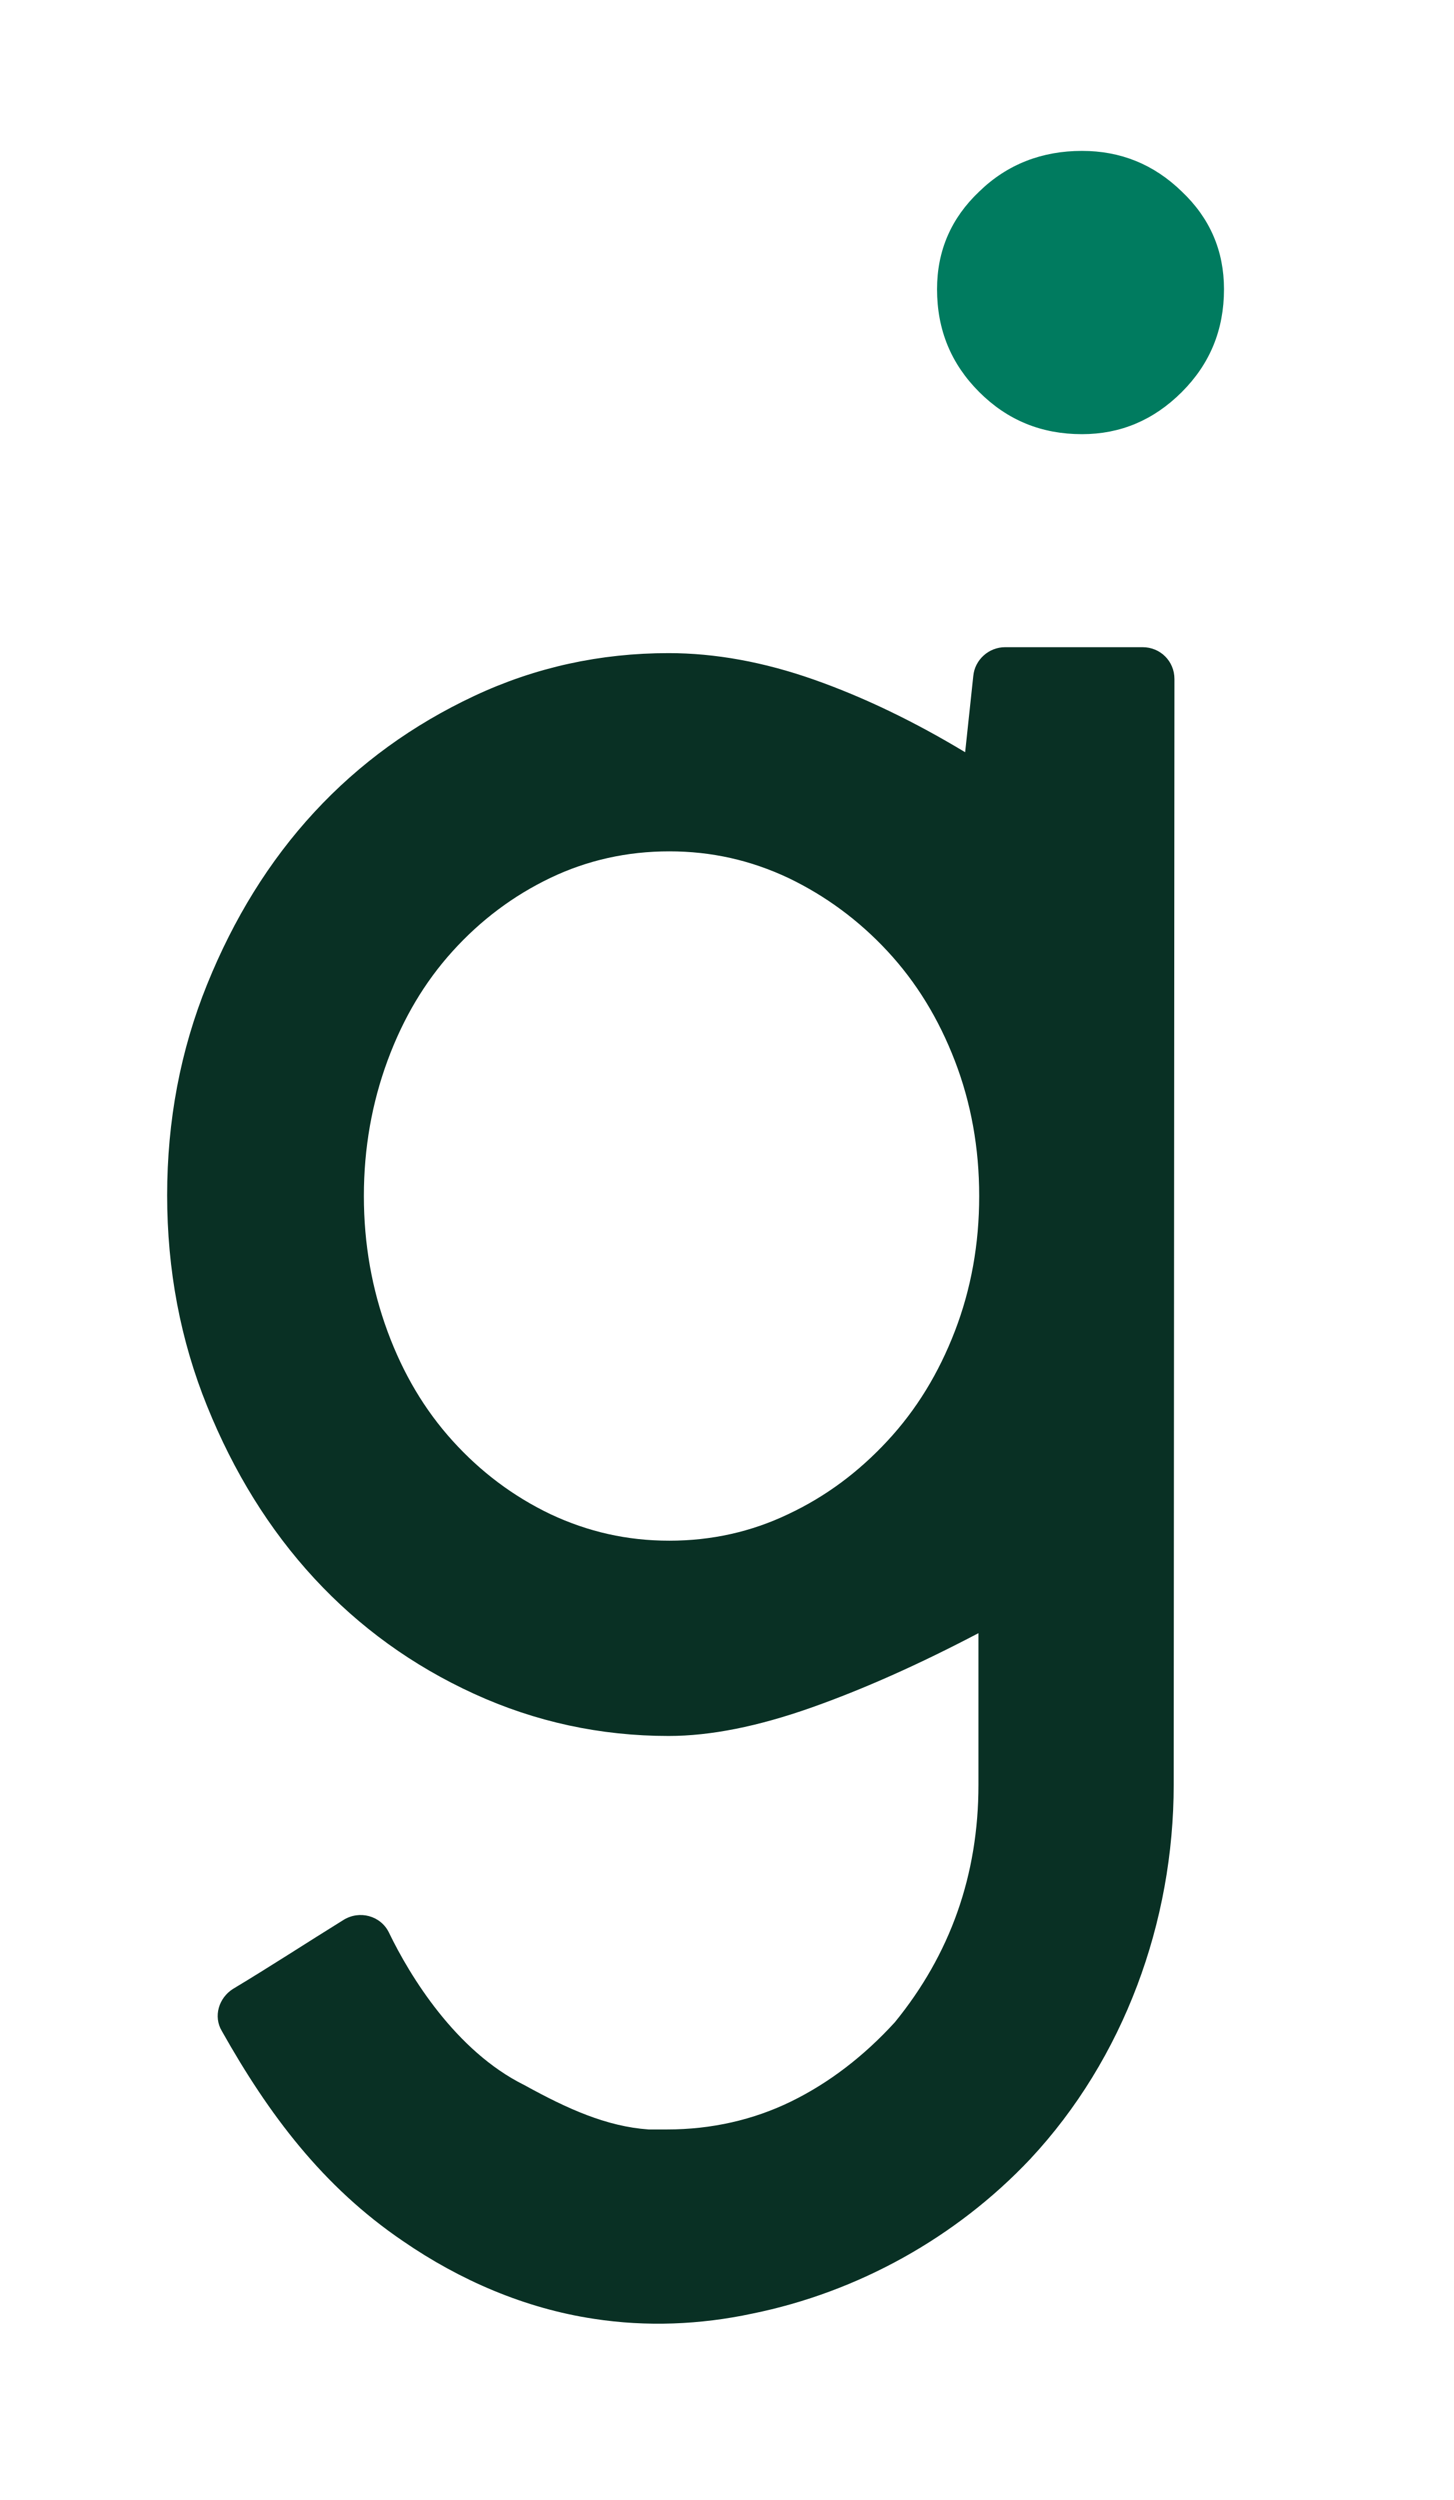 <?xml version="1.0" encoding="utf-8"?>
<!-- Generator: Adobe Illustrator 19.2.0, SVG Export Plug-In . SVG Version: 6.00 Build 0)  -->
<svg version="1.1" id="Layer_1" xmlns="http://www.w3.org/2000/svg" xmlns:xlink="http://www.w3.org/1999/xlink" x="0px" y="0px"
	 viewBox="0 0 196.6 338" style="enable-background:new 0 0 196.6 338;" xml:space="preserve">
<style type="text/css">
	.st0{fill:#007B5F;}
	.st1{fill:#093024;}
	.st2{fill:none;}
</style>
<g>
	<g>
		<path class="st0" d="M165.5,39.1c0,5.5-1.9,10.1-5.7,13.9c-3.8,3.8-8.3,5.7-13.5,5.7c-5.5,0-10.1-1.9-13.9-5.7
			c-3.8-3.8-5.7-8.4-5.7-13.9c0-5.2,1.9-9.6,5.7-13.2c3.8-3.7,8.5-5.5,13.9-5.5c5.2,0,9.7,1.8,13.5,5.5
			C163.6,29.5,165.5,33.9,165.5,39.1"/>
		<path class="st1" d="M130.5,101.7c-6.8-4.1-13.6-7.4-20.4-9.8s-13.4-3.6-19.7-3.6c-9.2,0-18,1.9-26.3,5.8s-15.5,9.1-21.6,15.7
			S31.6,124.2,28,133.1s-5.4,18.4-5.4,28.5s1.8,19.6,5.4,28.5c3.6,8.9,8.4,16.7,14.5,23.3c6.1,6.6,13.3,11.8,21.6,15.6
			c8.3,3.8,17.1,5.7,26.3,5.7c5.7,0,12.1-1.3,19.2-3.8s14.7-5.9,22.7-10.1v20.5c0,12.2-3.8,22.9-11.3,32.1c-4.2,4.6-8.9,8.2-14,10.7
			s-10.8,3.8-16.8,3.8h-2.5c-5.7-0.4-11-2.8-16.8-6c-9.3-4.6-15.5-14.8-18.3-20.6c-1.1-2.3-4-3.1-6.2-1.7c-5,3.1-9.9,6.3-14.9,9.3
			c-1.9,1.2-2.7,3.7-1.5,5.7c6.3,11.2,13.6,21,24.5,28.4c7.7,5.3,16.5,9.1,25.8,10.5c7.1,1.1,14.4,0.8,21.4-0.7
			c14.3-2.9,27.6-10.3,37.6-20.9c12.7-13.6,19.4-32.1,19.4-50.6c0,0,0.1-144.1,0.1-149.5c0-2.4-1.9-4.3-4.3-4.3h-18.6
			c-2.2,0-4.1,1.7-4.3,3.9L130.5,101.7z M129.1,180c-2.2,5.7-5.2,10.6-9.1,14.8c-3.9,4.2-8.3,7.5-13.4,9.9c-5,2.4-10.4,3.6-16.1,3.6
			s-11-1.2-16.1-3.6c-5-2.4-9.4-5.7-13.2-9.9c-3.8-4.2-6.7-9.1-8.8-14.8c-2.1-5.7-3.2-11.8-3.2-18.3s1.1-12.6,3.2-18.3
			c2.1-5.7,5-10.6,8.8-14.8c3.8-4.2,8.2-7.5,13.2-9.9s10.4-3.6,16.1-3.6s11,1.2,16.1,3.6c5,2.4,9.5,5.7,13.4,9.9
			c3.9,4.2,6.9,9.1,9.1,14.8c2.2,5.7,3.3,11.8,3.3,18.3S131.3,174.3,129.1,180z"/>
	</g>
	<rect x="-202" y="-204" class="st2" width="595.3" height="745.5"/>
	<rect x="-123.6" y="-125.9" class="st2" width="437.1" height="588.7"/>
</g>
</svg>
